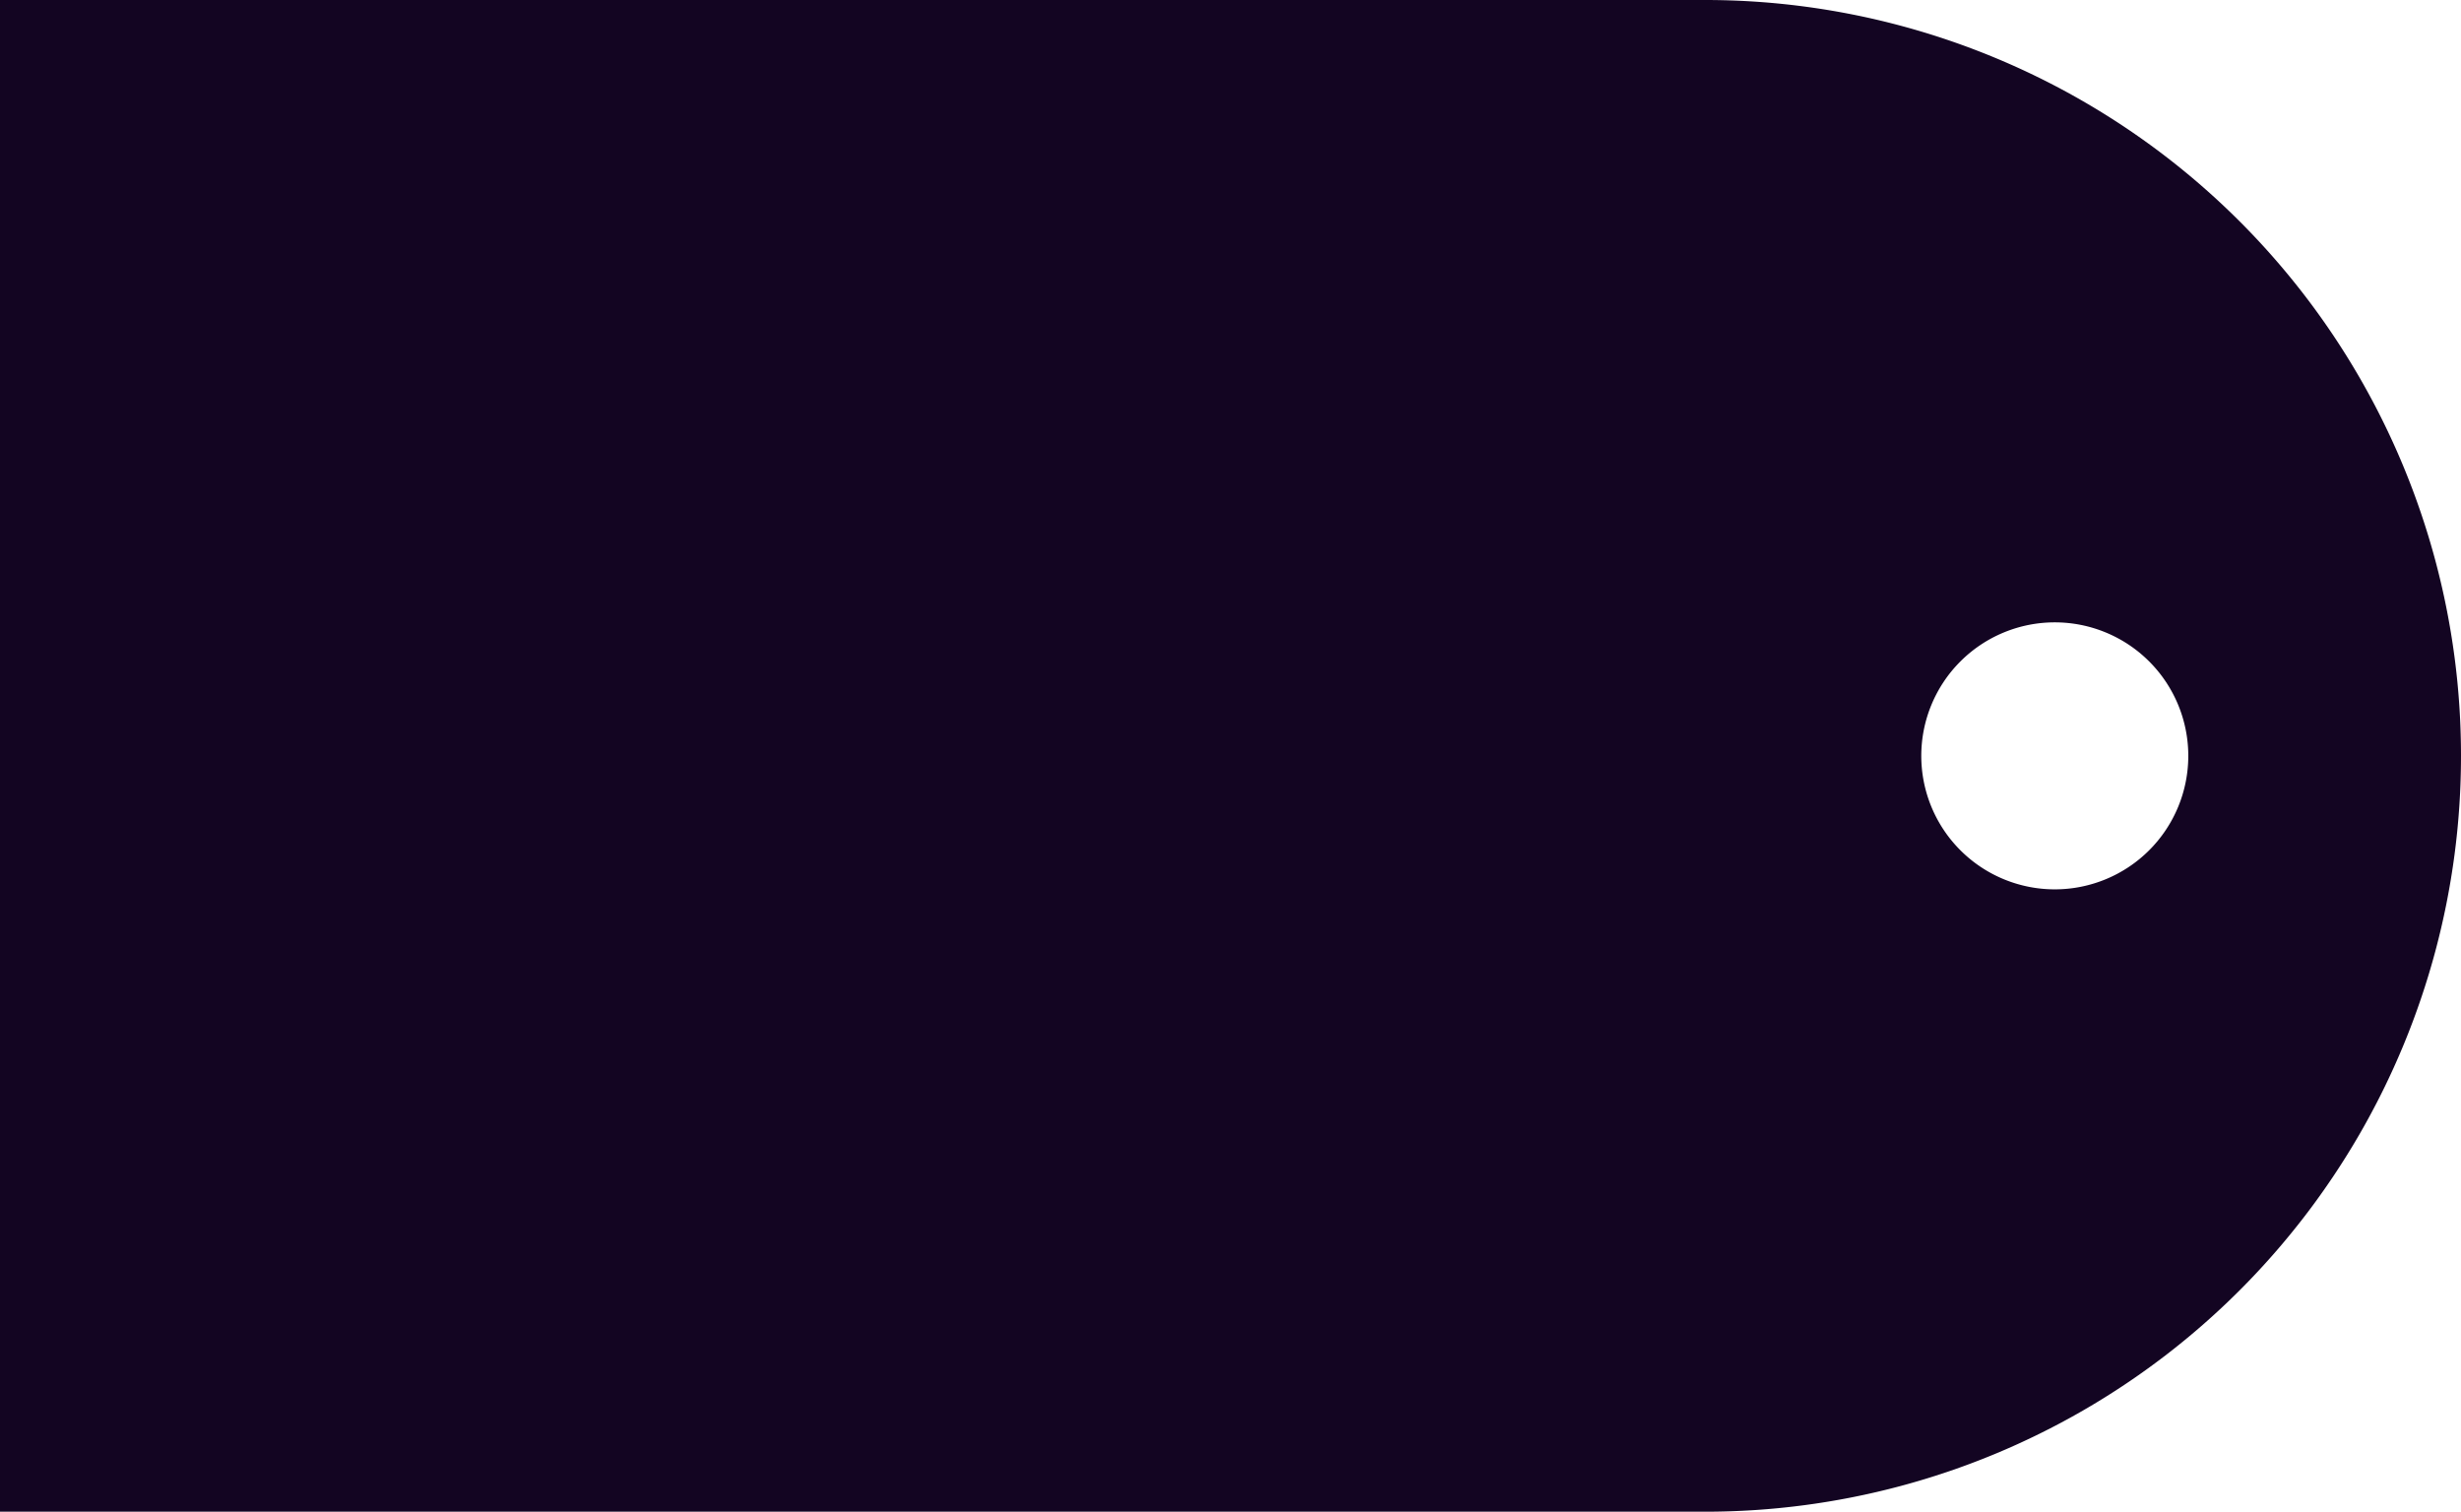 <?xml version="1.0" encoding="UTF-8"?> <svg xmlns="http://www.w3.org/2000/svg" viewBox="0 0 340.66 209.26"> <defs> <style>.cls-1{fill:#130522;}</style> </defs> <g id="Слой_2" data-name="Слой 2"> <g id="Слой_1-2" data-name="Слой 1"> <path class="cls-1" d="M236,0H0V209.26H236A104.62,104.62,0,0,0,340.66,104.63h0A104.62,104.62,0,0,0,236,0Zm48.43,123.11a18.48,18.48,0,1,1,18.48-18.48A18.48,18.48,0,0,1,284.46,123.11Z"></path> </g> </g> </svg> 